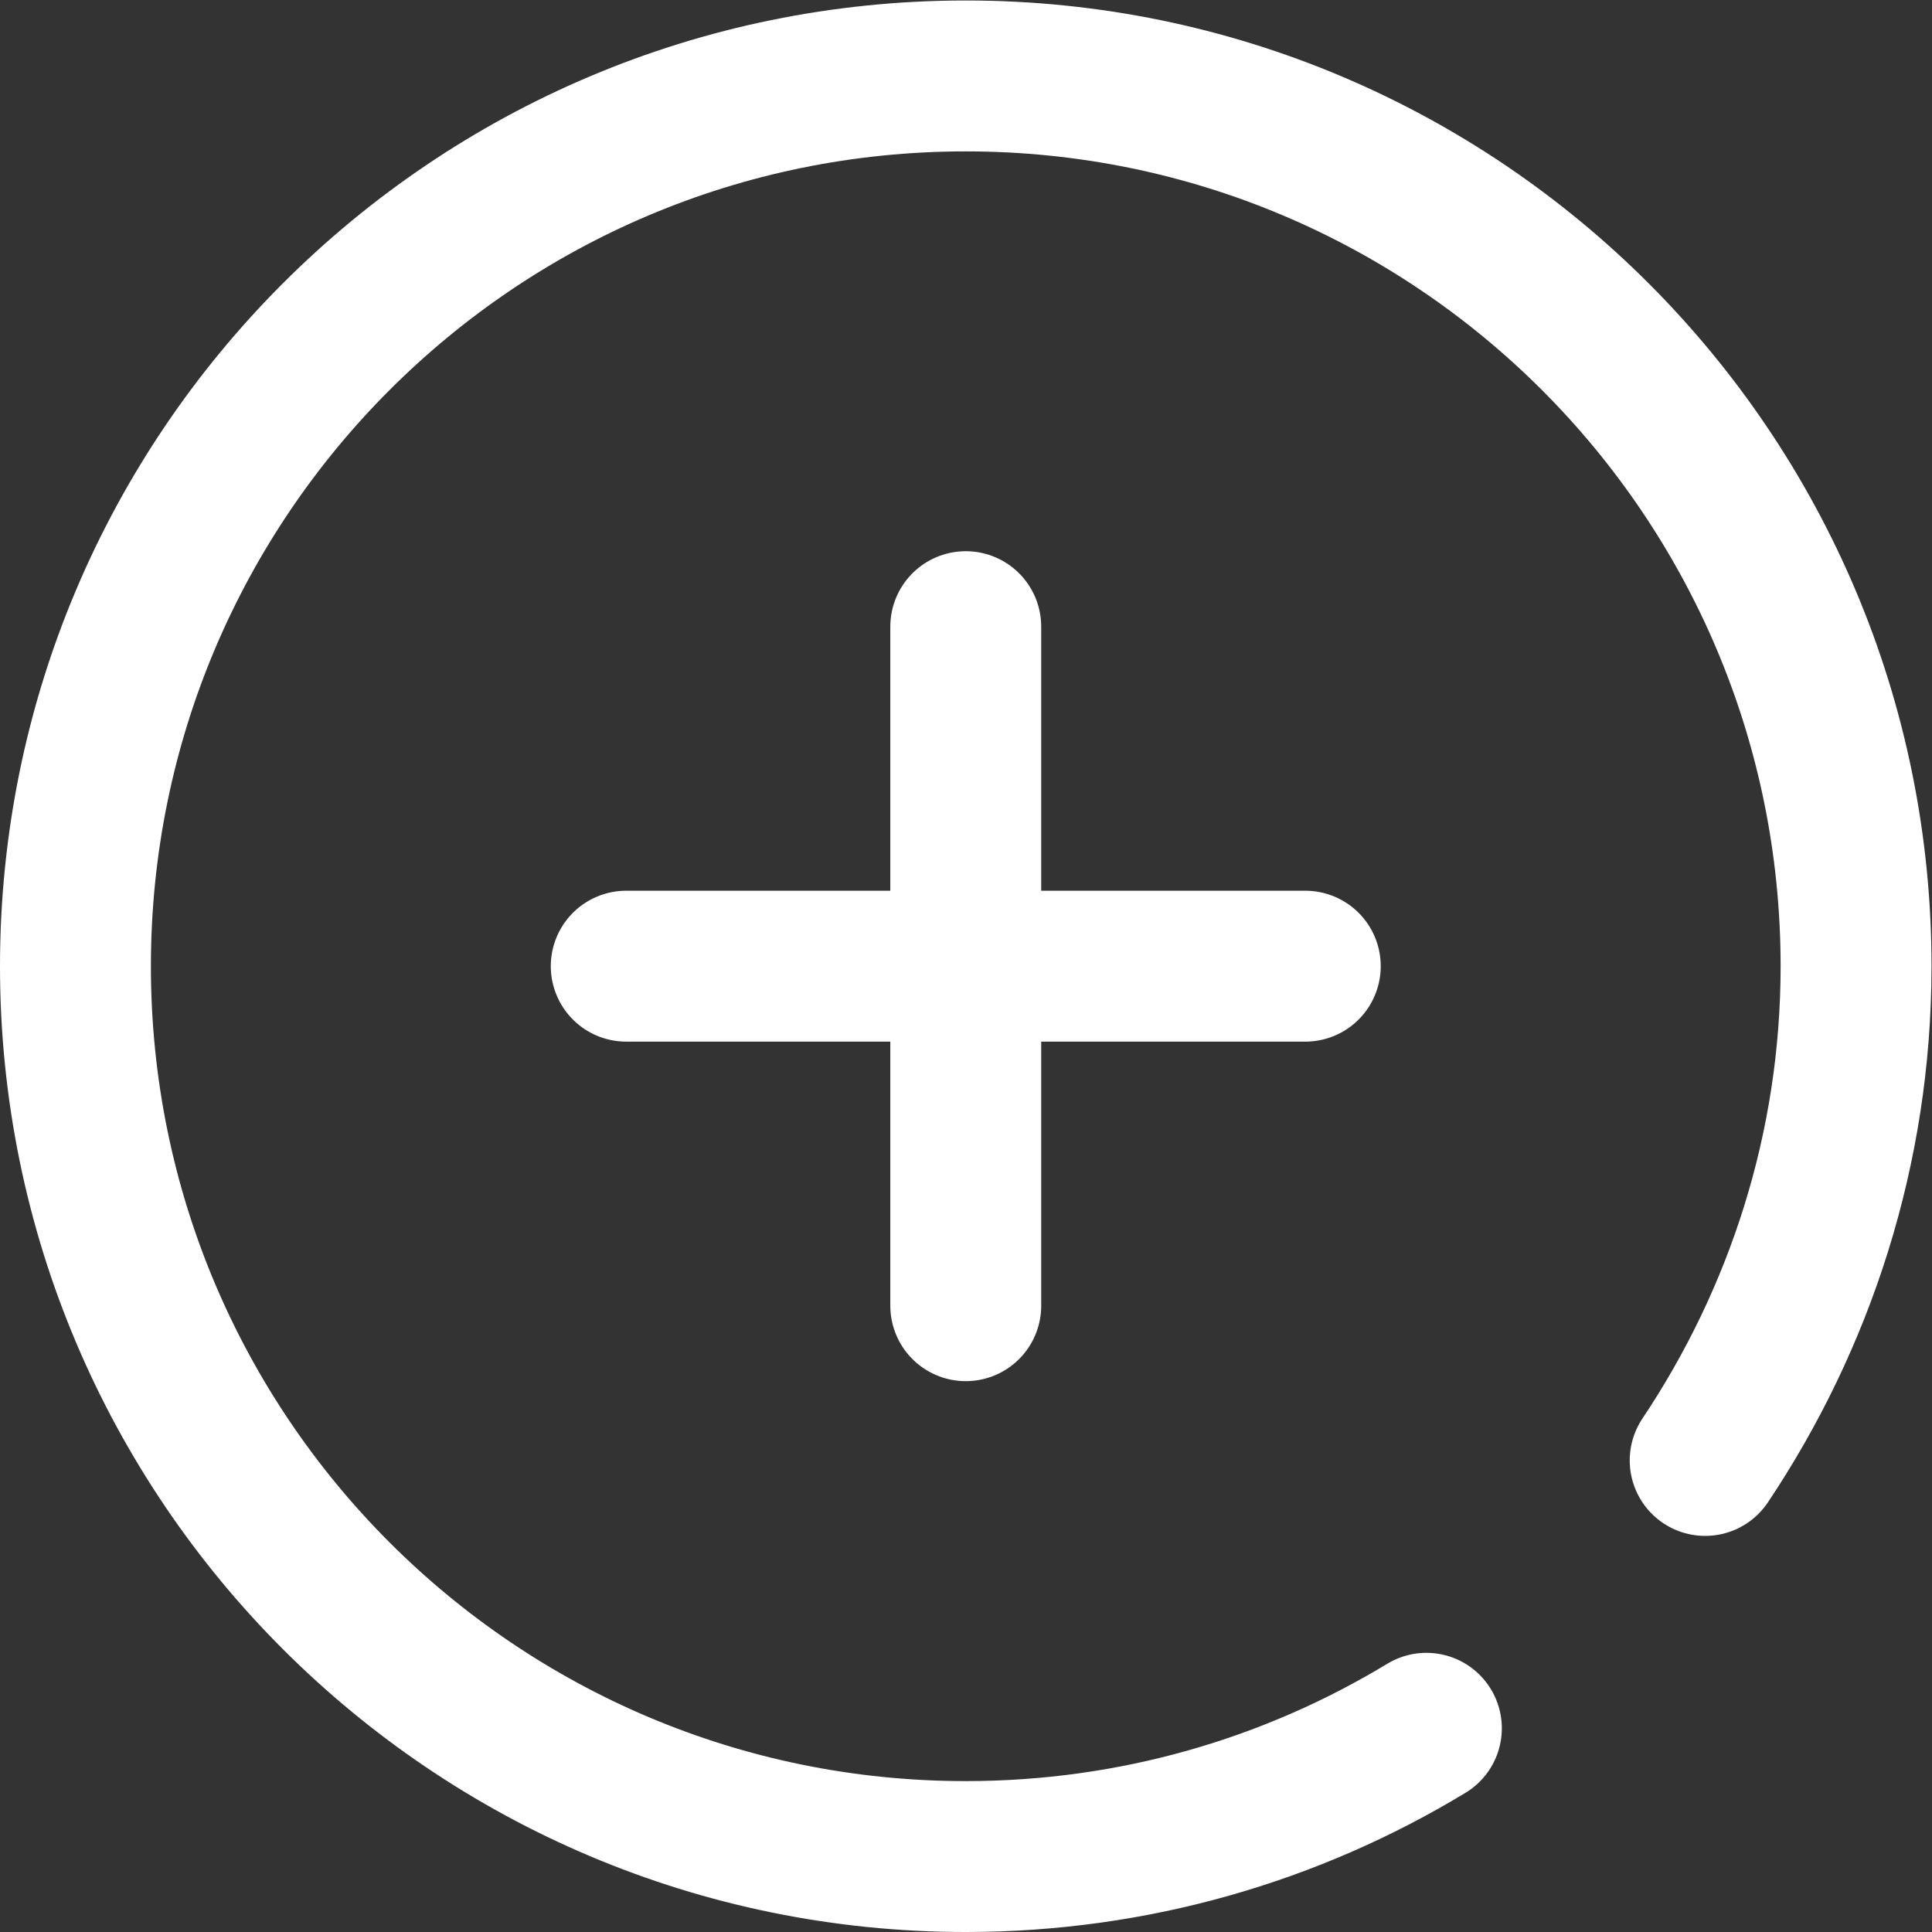 <?xml version="1.0" encoding="UTF-8" standalone="no"?>
<!-- Created with Inkscape (http://www.inkscape.org/) -->

<svg
   version="1.1"
   id="svg135"
   xml:space="preserve"
   width="682.667"
   height="682.667"
   viewBox="0 0 682.667 682.667"
   xmlns="http://www.w3.org/2000/svg"
   xmlns:svg="http://www.w3.org/2000/svg"><rect x="0" y="0" width="682.667" height="682.667" fill="#333333" stroke="none"/><defs
     id="defs139"><clipPath
       clipPathUnits="userSpaceOnUse"
       id="clipPath157"><path
         d="M 0,512 H 512 V 0 H 0 Z"
         id="path155" /></clipPath></defs><g
     id="g141"
     transform="matrix(1.333,0,0,-1.333,0,682.667)"><g
       id="g143"
       transform="translate(256,346.018)"><path
         d="M 0,0 V -180"
         style="fill:none;stroke:#FFFFFF;stroke-width:40;stroke-linecap:round;stroke-linejoin:round;stroke-miterlimit:10;stroke-dasharray:none;stroke-opacity:1"
         id="path145" /></g><g
       id="g147"
       transform="translate(166,256.018)"><path
         d="M 0,0 H 180"
         style="fill:none;stroke:#FFFFFF;stroke-width:40;stroke-linecap:round;stroke-linejoin:round;stroke-miterlimit:10;stroke-dasharray:none;stroke-opacity:1"
         id="path149" /></g><g
       id="g151"><g
         id="g153"
         clip-path="url(#clipPath157)"><g
           id="g159"
           transform="translate(378.1,53.999)"><path
             d="m 0,0 c -35.623,-21.578 -77.411,-34 -122.1,-34 -130.339,0 -236,105.661 -236,236 0,130.34 105.661,236 236,236 130.34,0 236,-105.66 236,-236 0,-48.467 -14.943,-93.521 -40,-131"
             style="fill:none;stroke:#FFFFFF;stroke-width:40;stroke-linecap:round;stroke-linejoin:round;stroke-miterlimit:10;stroke-dasharray:none;stroke-opacity:1"
             id="path161" /></g></g></g></g></svg>
